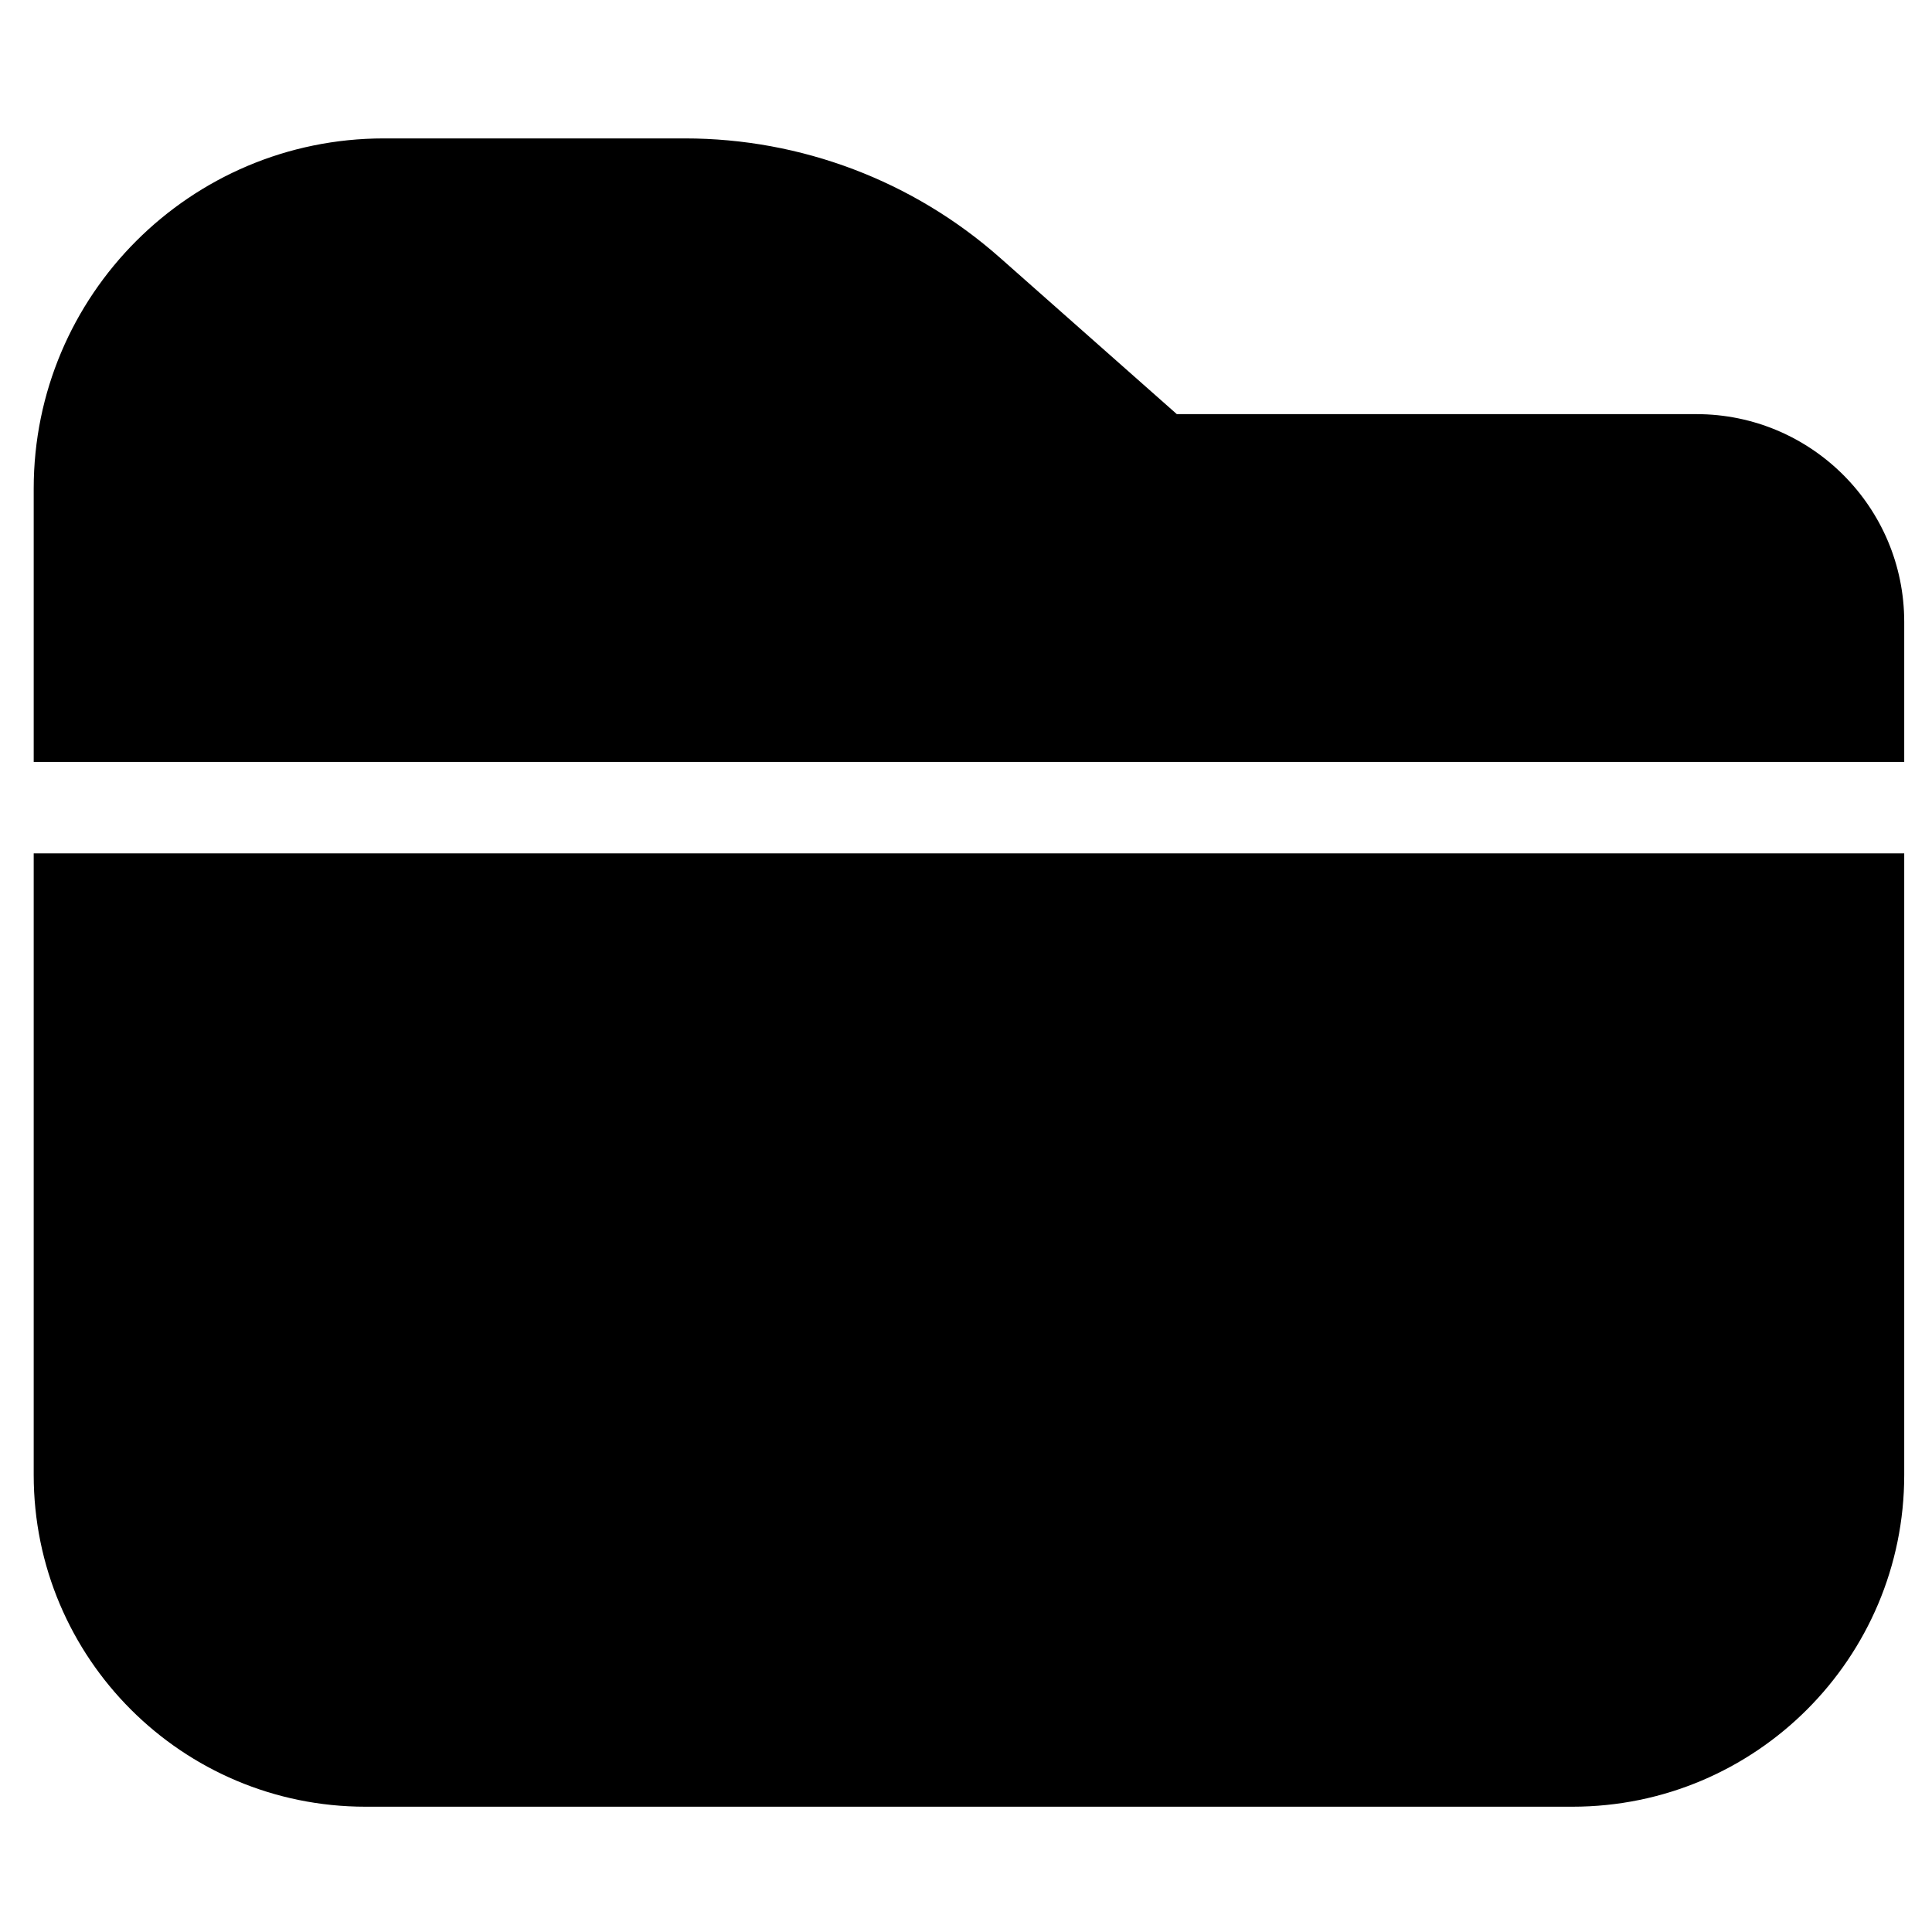 <?xml version="1.0" encoding="UTF-8"?>
<!-- The Best Svg Icon site in the world: iconSvg.co, Visit us! https://iconsvg.co -->
<svg fill="#000000" width="800px" height="800px" version="1.1" viewBox="144 144 512 512" xmlns="http://www.w3.org/2000/svg">
 <path d="m648.64 370.16v164.71c0 48.559-39.375 87.926-87.934 87.926h-319.84c-48.57 0-87.934-39.363-87.934-87.926v-164.71h495.71zm-495.71-24.242h495.71v-37.098c0-30.414-24.656-55.07-55.07-55.07h-137.7s-24.543-21.703-46.875-41.457c-23.031-20.367-52.727-31.613-83.469-31.613h-79.805c-51.242 0-92.789 41.543-92.789 92.789v72.453z" fill-rule="evenodd"/>
</svg>